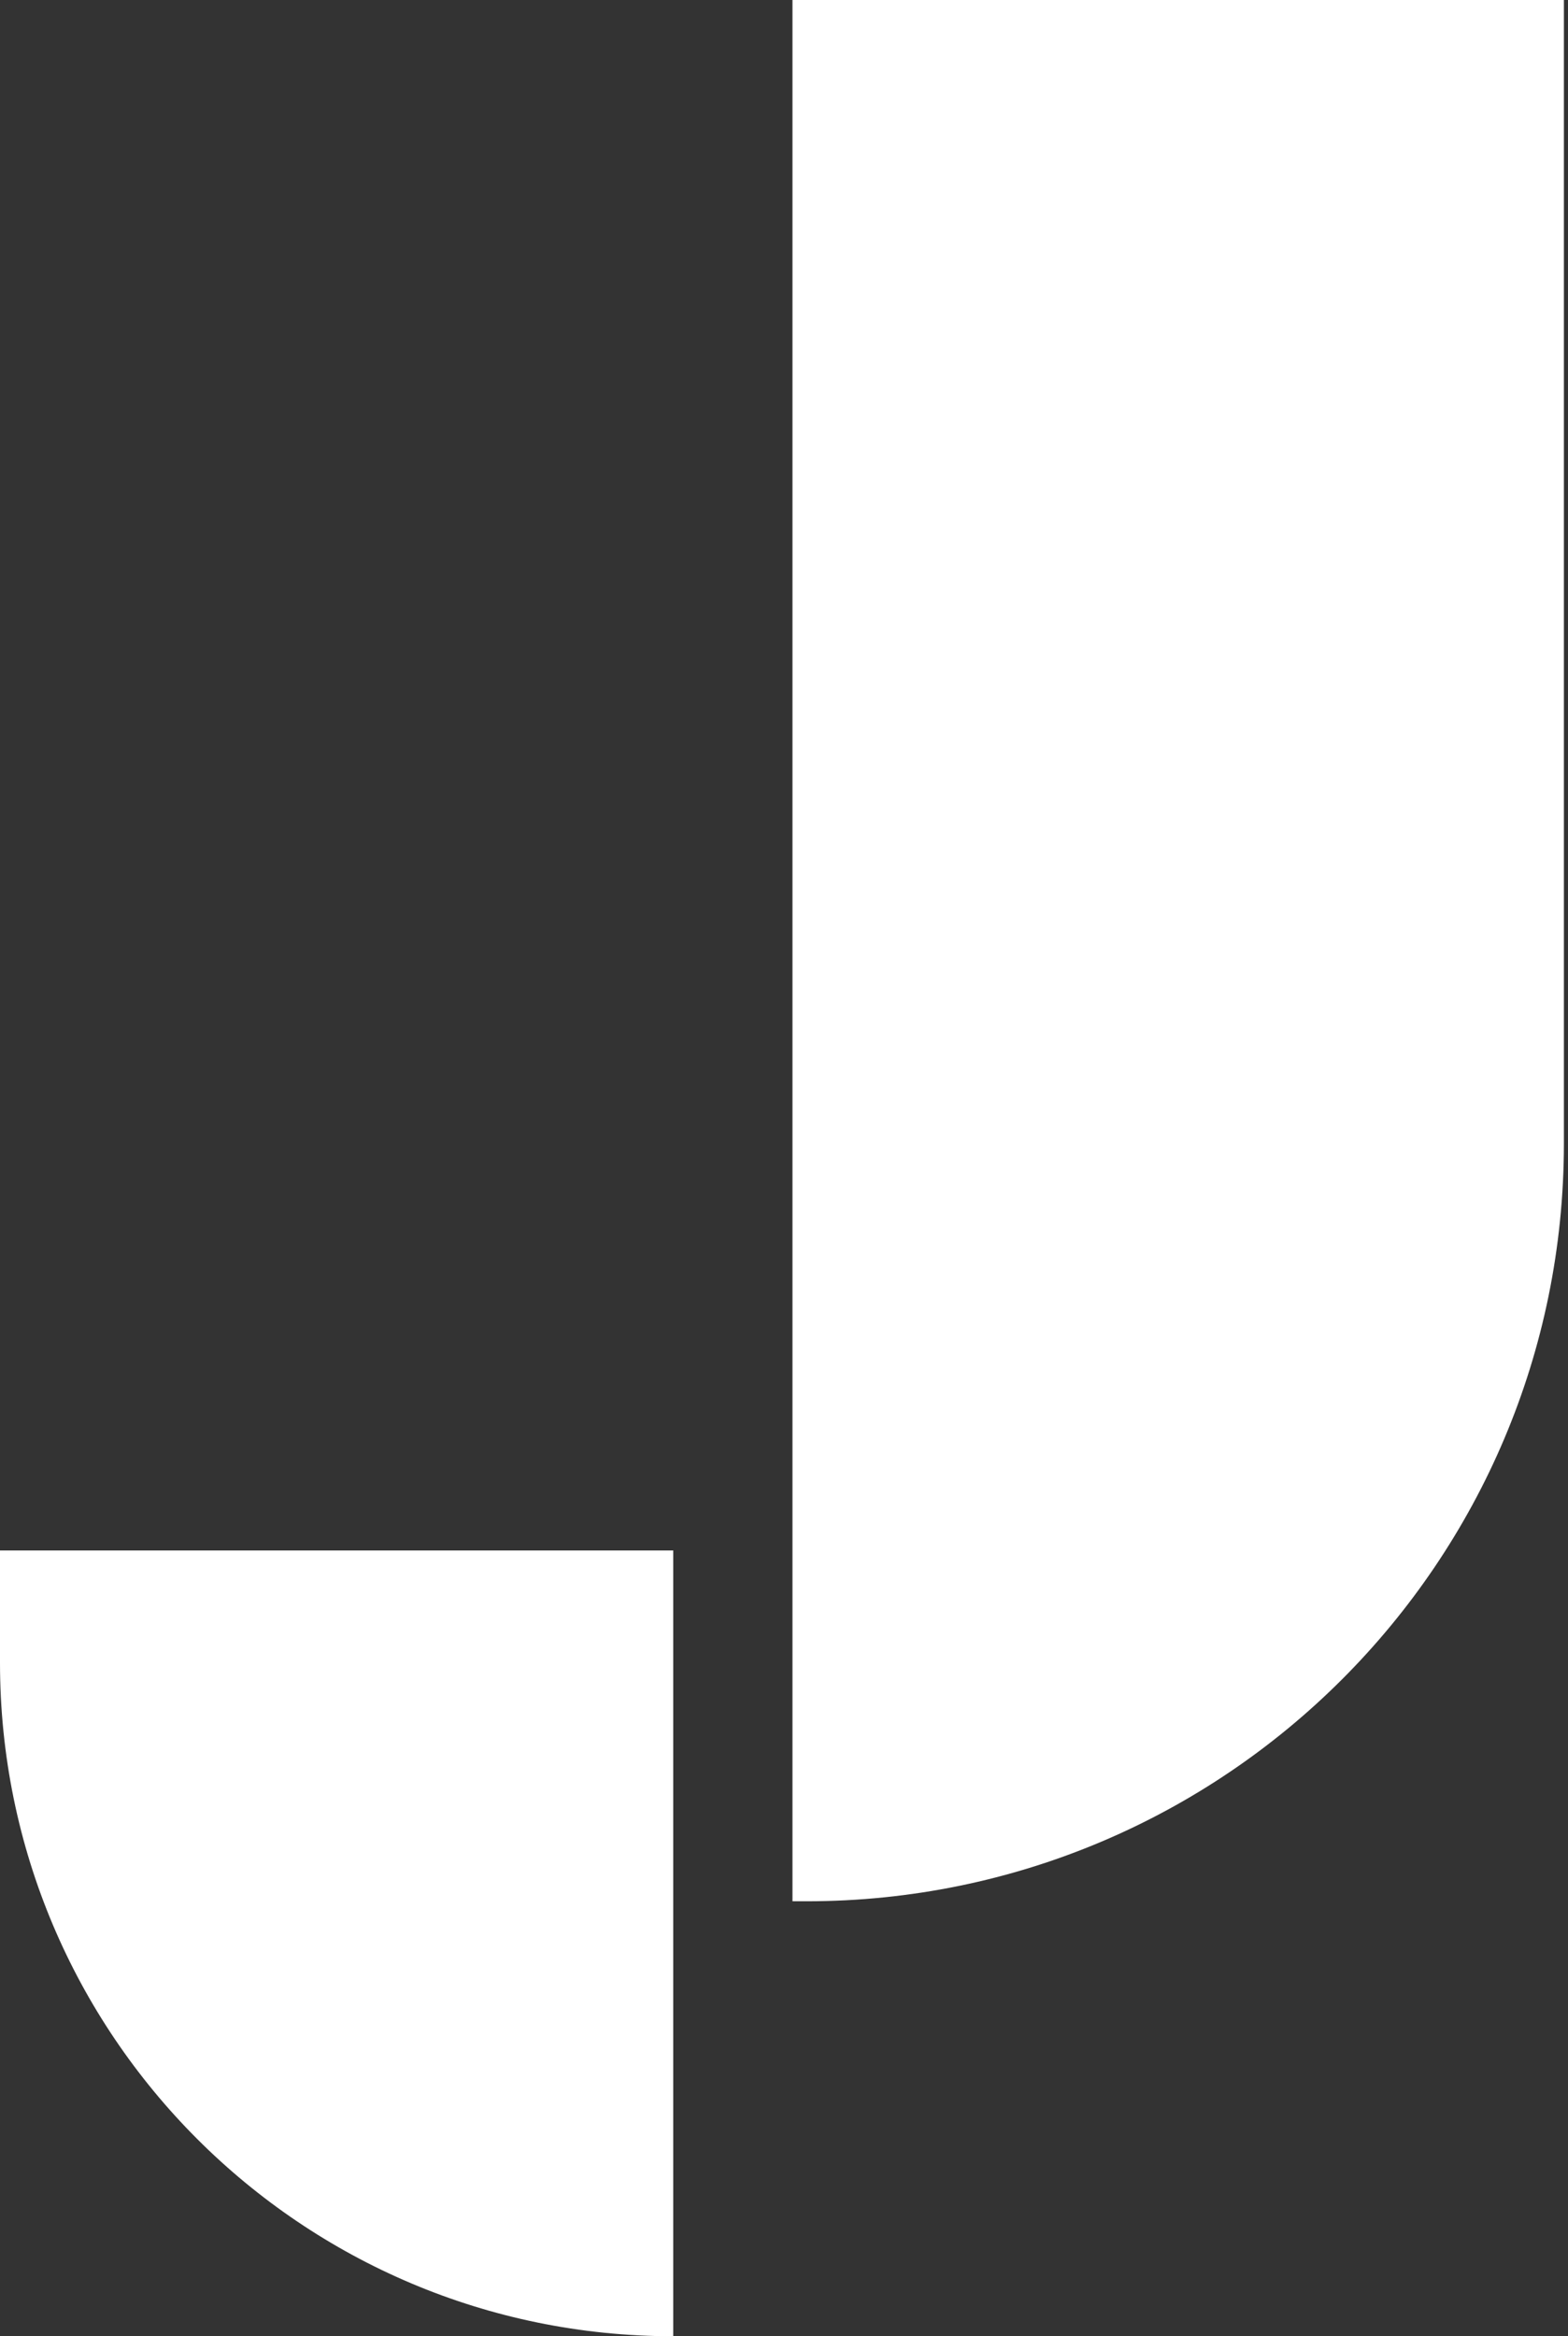 <svg width="94" height="140" viewBox="0 0 94 140" fill="none" xmlns="http://www.w3.org/2000/svg">
<rect x="0" y="0" width="94" height="140" fill="#333333" stroke="none"/>
<path d="M47.508 0H93.754V68.528C93.754 93.605 73.425 113.934 48.348 113.934H47.508V0Z" fill="white"/>
<path d="M0 92.913H40.36V140V140C18.07 140 0 121.93 0 99.64V92.913Z" fill="white"/>
</svg>
